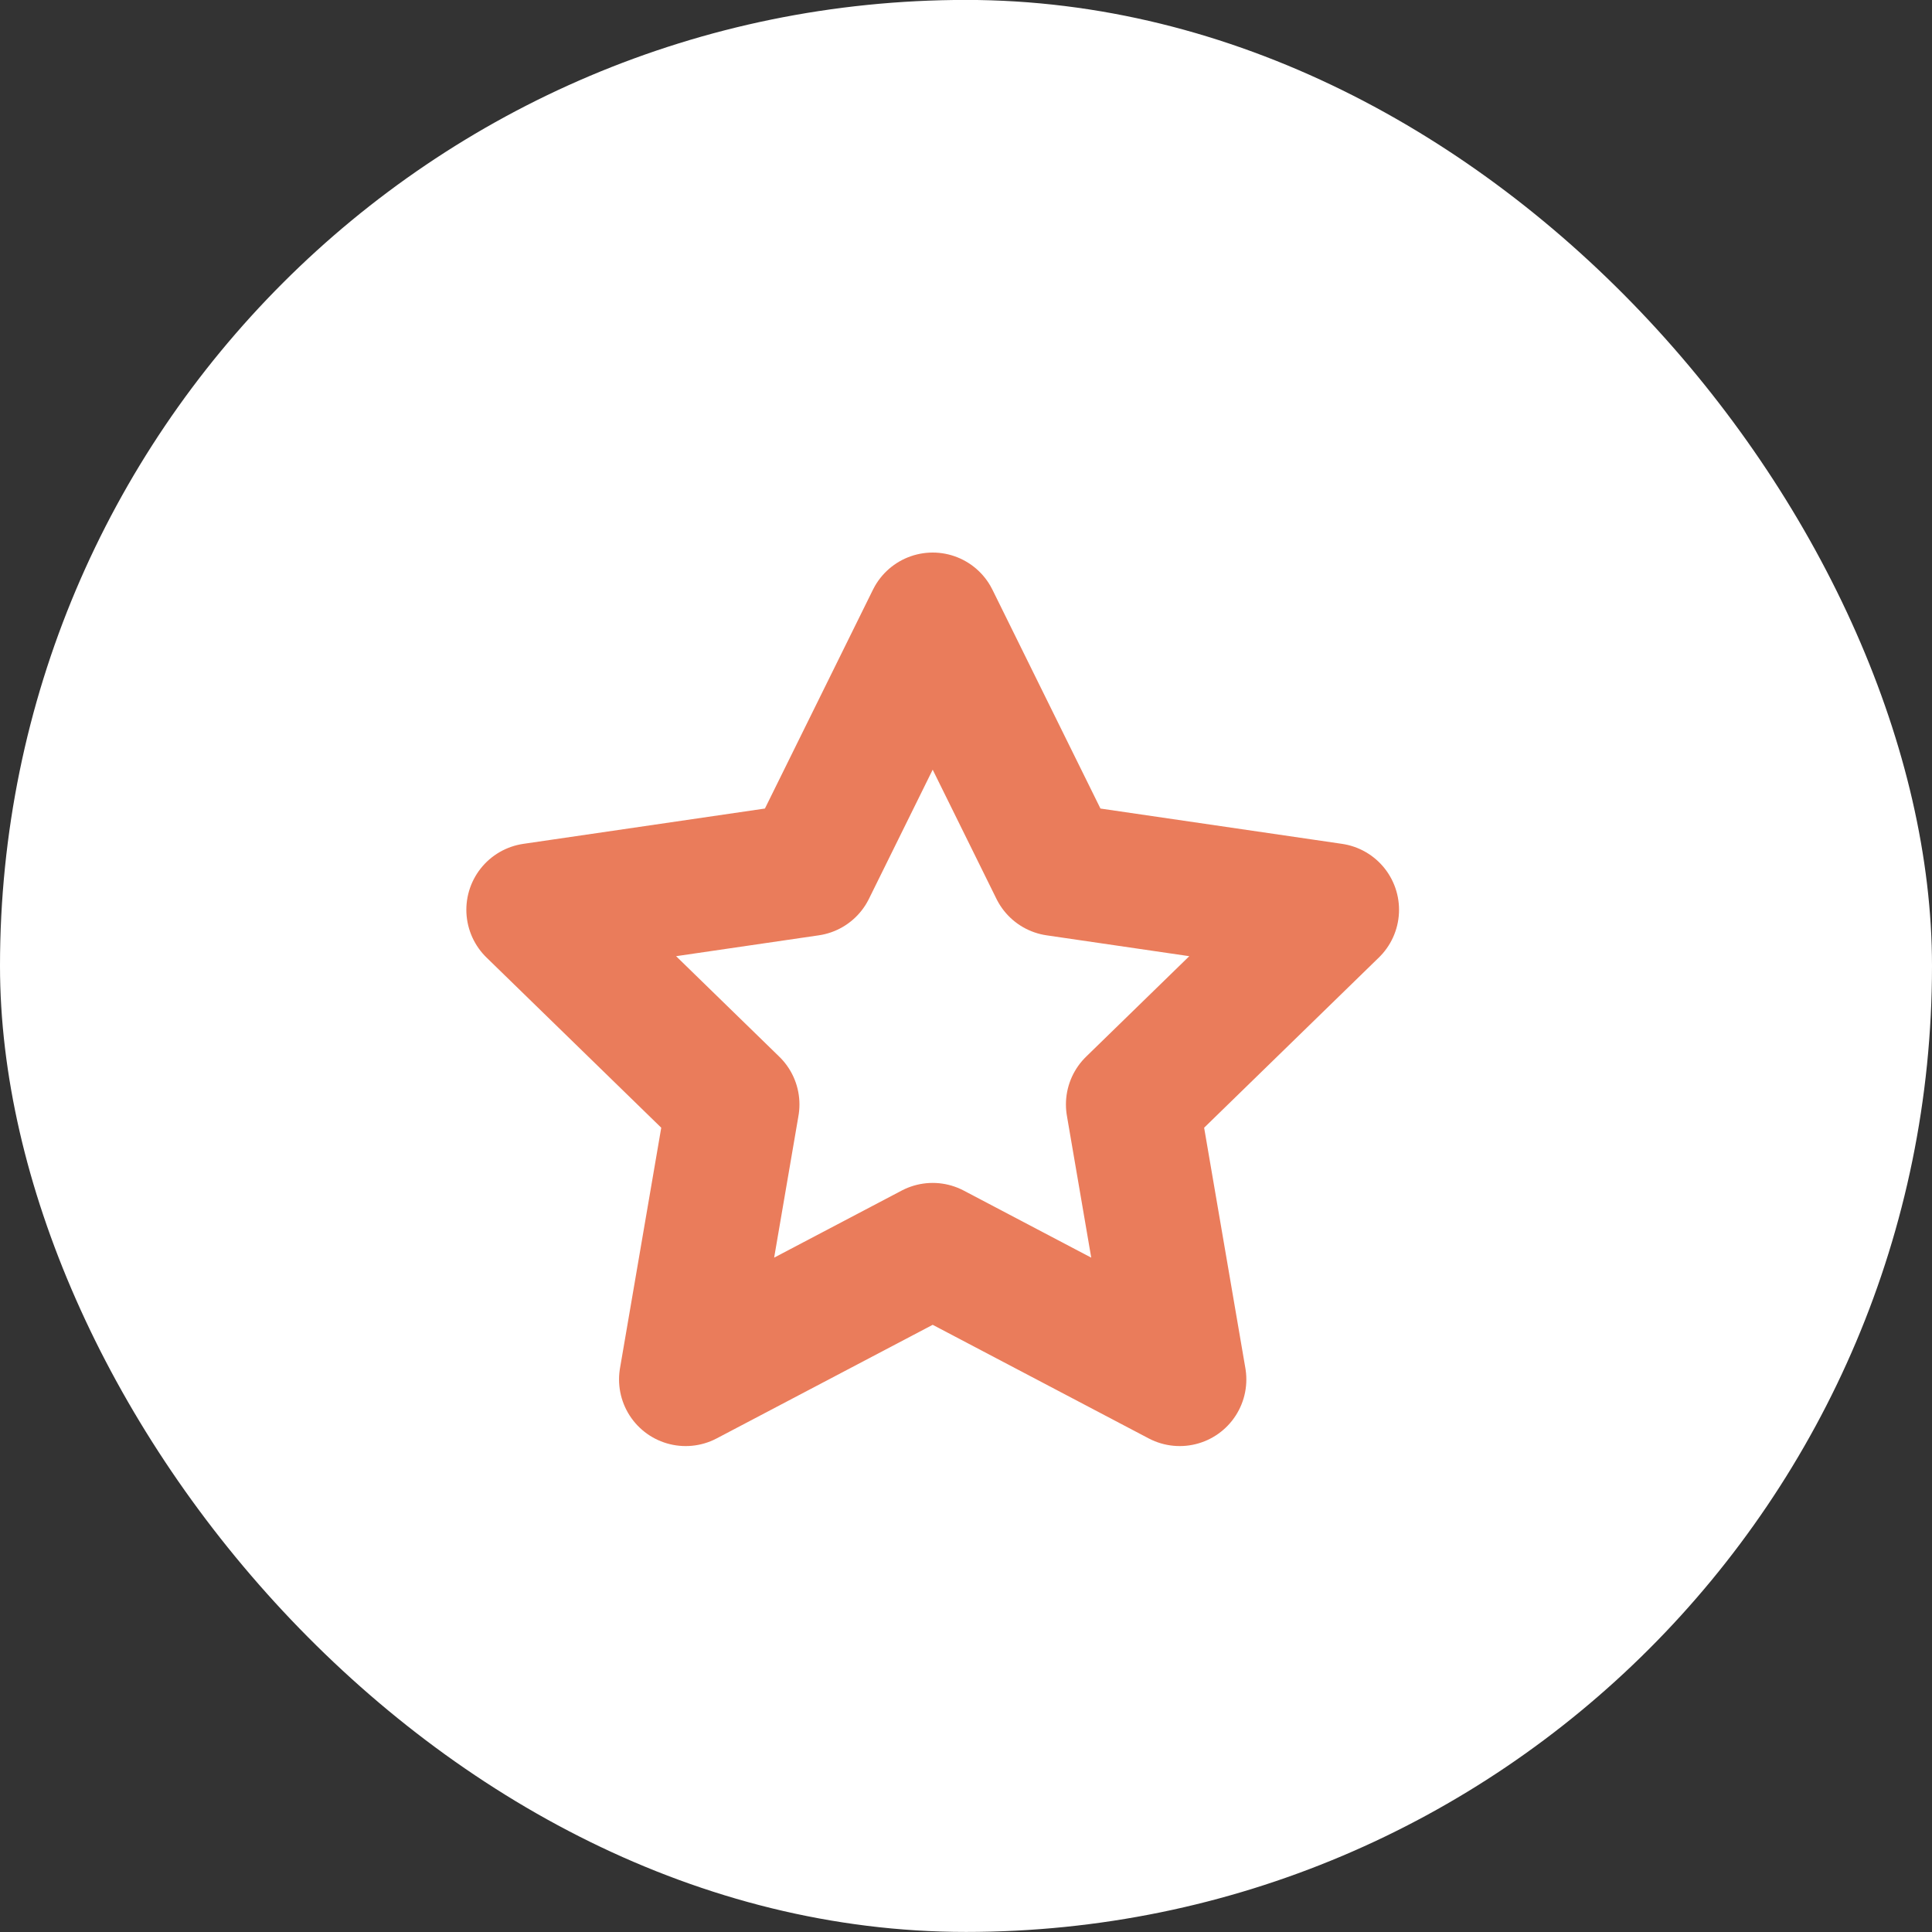 <svg width="29" height="29" viewBox="0 0 29 29" fill="none" xmlns="http://www.w3.org/2000/svg">
<rect x="0" y="0" width="29" height="29" fill="#333333" stroke="none"/>
<rect y="-0.001" width="29" height="29" rx="14.5" fill="white"/>
<path d="M14 9.294L15.854 13.05L20 13.656L17 16.578L17.708 20.706L14 18.756L10.292 20.706L11 16.578L8 13.656L12.146 13.05L14 9.294Z" stroke="#EA7C5B" stroke-width="2" stroke-linecap="round" stroke-linejoin="round"/>
</svg>
